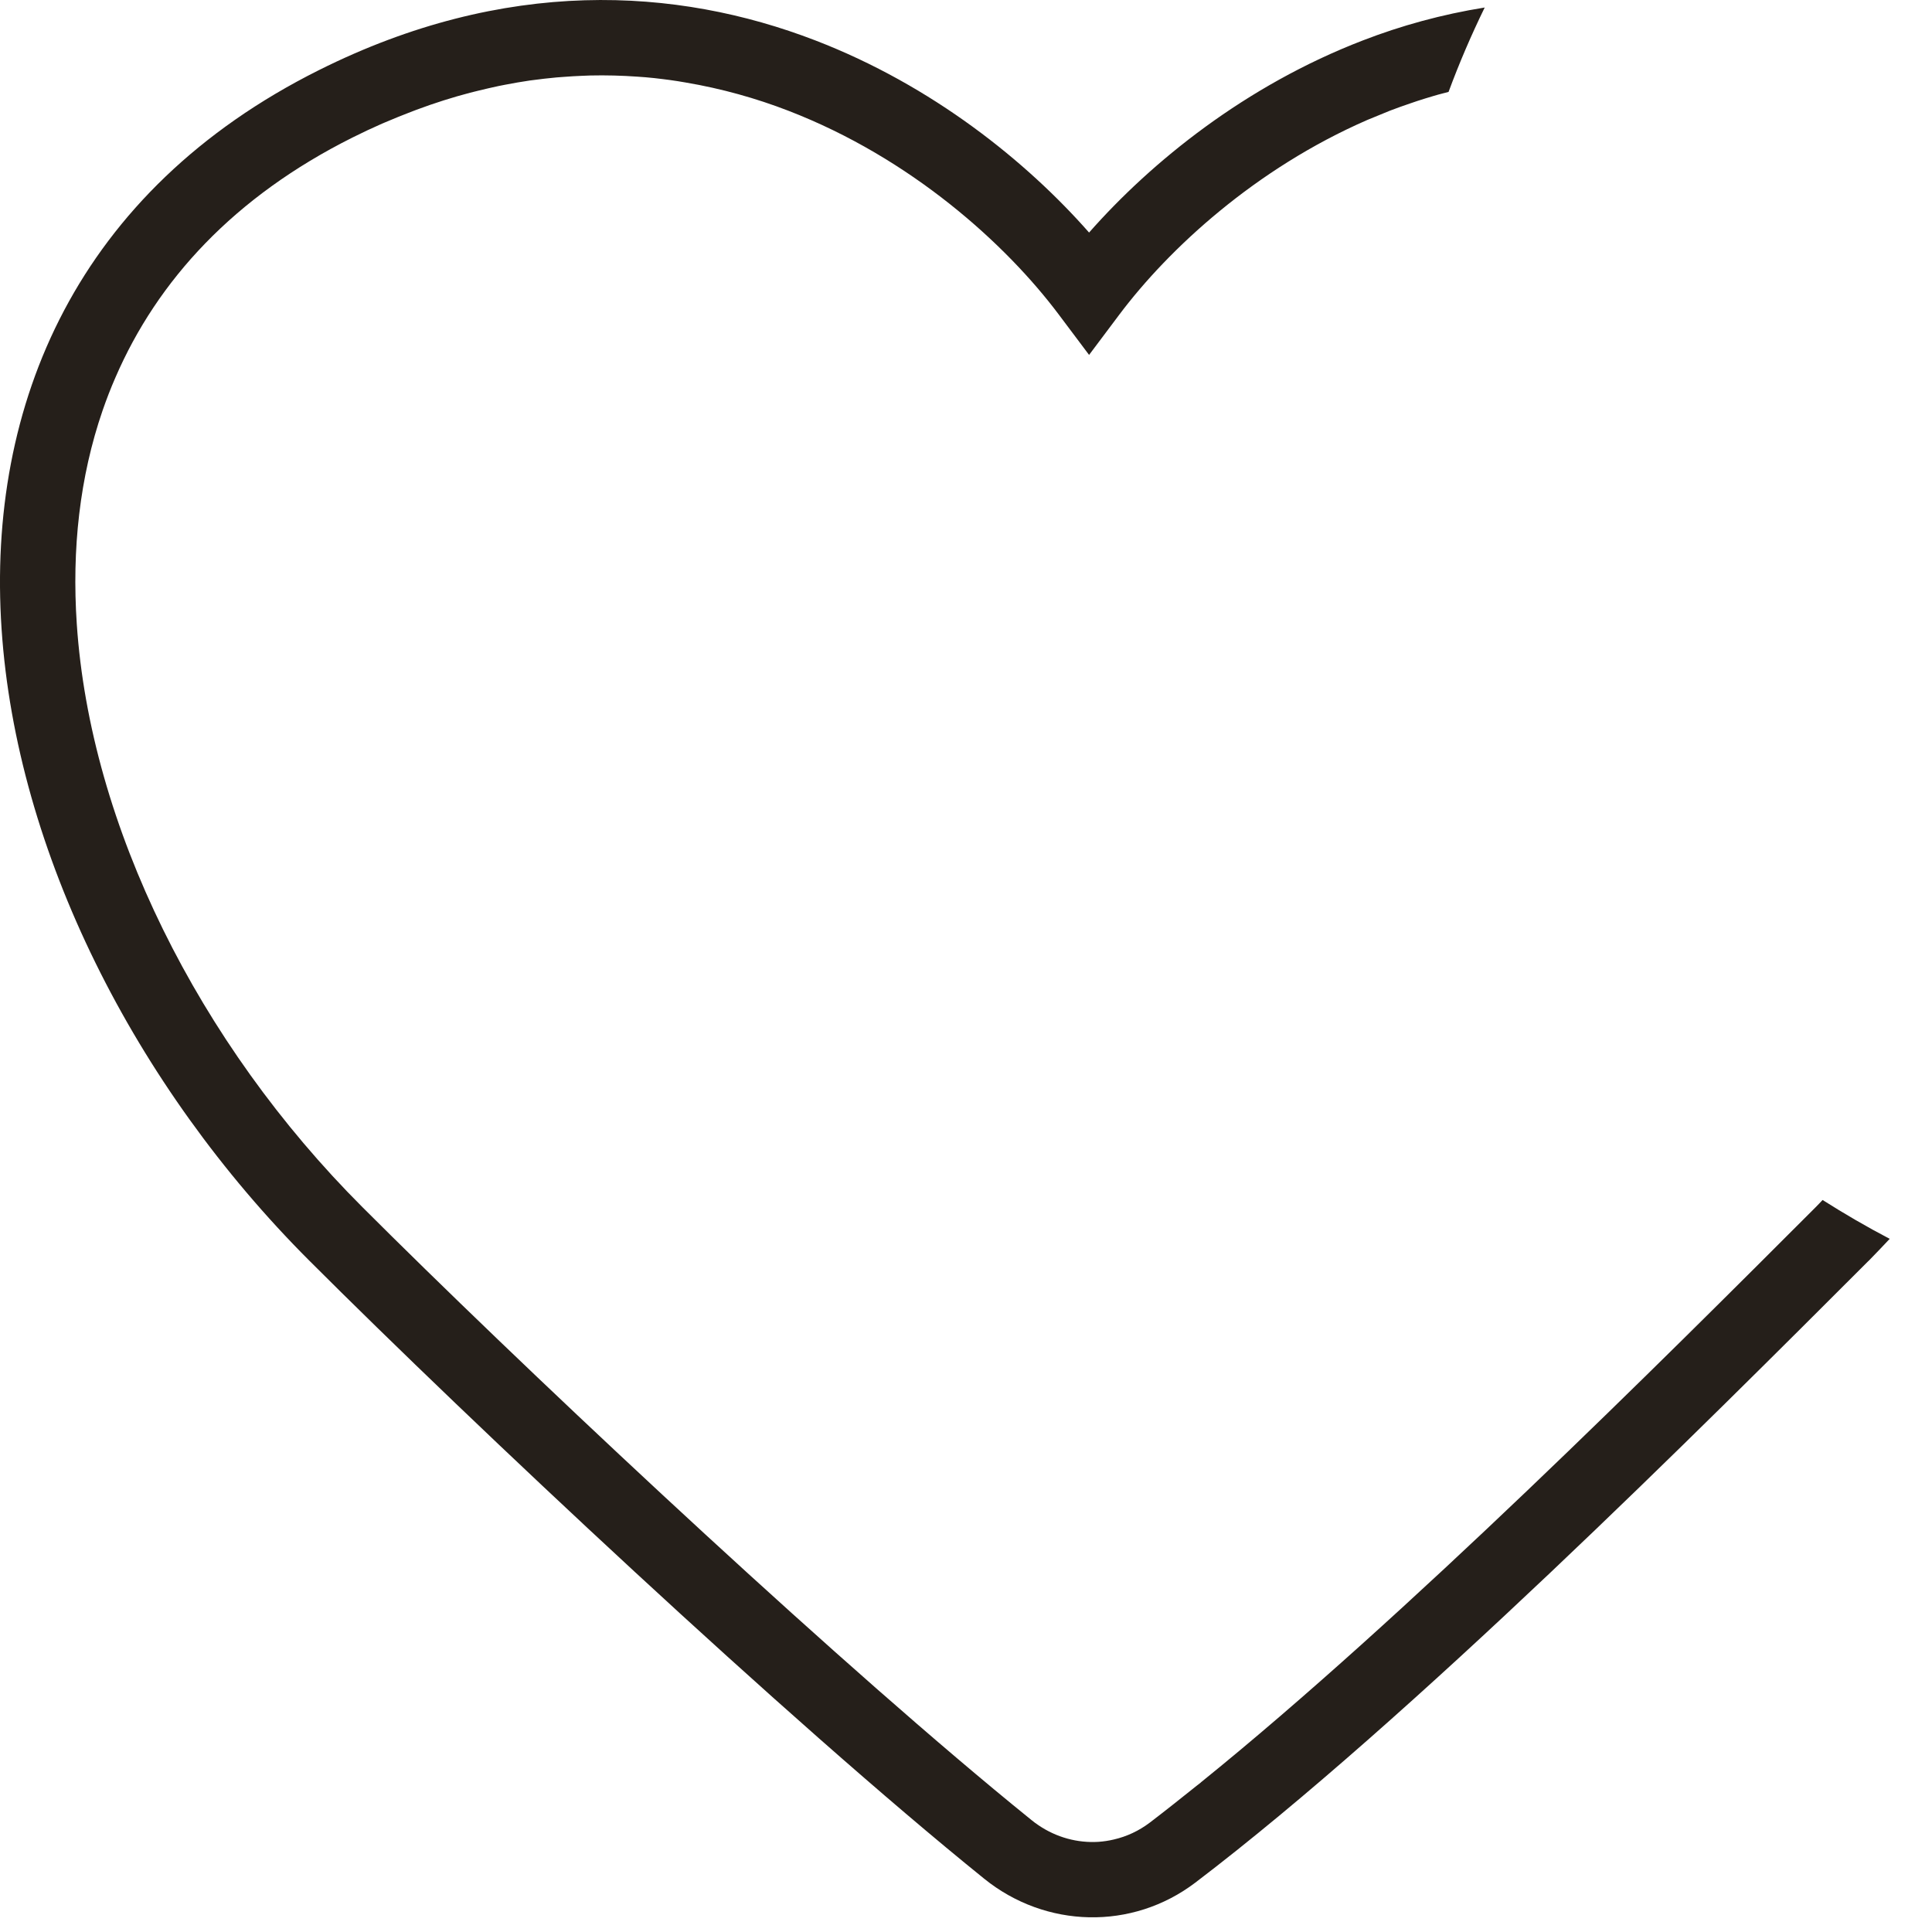 <?xml version="1.0" encoding="UTF-8"?> <svg xmlns="http://www.w3.org/2000/svg" width="27" height="27" viewBox="0 0 27 27" fill="none"><path d="M4.457 0.98C7.056 -0.32 9.449 -0.185 11.395 0.565C13.033 1.196 14.348 2.259 15.22 3.25C16.093 2.259 17.407 1.196 19.046 0.565C19.581 0.358 20.151 0.201 20.749 0.105C20.562 0.488 20.393 0.881 20.244 1.284C20.193 1.297 20.143 1.31 20.093 1.324C20.072 1.33 20.052 1.336 20.031 1.342C19.955 1.364 19.88 1.388 19.805 1.412C19.775 1.422 19.745 1.432 19.714 1.443C19.617 1.476 19.52 1.51 19.424 1.547L19.107 1.677C17.547 2.357 16.336 3.473 15.641 4.399L15.22 4.96L14.799 4.399C14.059 3.411 12.73 2.208 11.016 1.547C10.565 1.373 10.085 1.238 9.582 1.153C9.508 1.14 9.434 1.128 9.36 1.118C9.326 1.113 9.293 1.109 9.259 1.105C9.182 1.095 9.104 1.087 9.025 1.08C8.984 1.077 8.944 1.074 8.903 1.071C8.689 1.056 8.471 1.05 8.25 1.055C8.207 1.056 8.165 1.058 8.123 1.06C8.045 1.063 7.966 1.068 7.887 1.074C7.851 1.076 7.815 1.079 7.779 1.082C7.666 1.093 7.552 1.105 7.437 1.121C7.426 1.123 7.416 1.124 7.405 1.125C7.289 1.142 7.173 1.162 7.055 1.185C7.025 1.191 6.995 1.197 6.964 1.203C6.872 1.223 6.779 1.244 6.686 1.267C6.647 1.277 6.608 1.286 6.569 1.296C6.322 1.361 6.072 1.44 5.818 1.535C5.791 1.545 5.764 1.555 5.737 1.566C5.622 1.61 5.506 1.657 5.389 1.707C5.373 1.714 5.356 1.721 5.339 1.728C5.203 1.788 5.066 1.852 4.928 1.921C3.272 2.749 2.2 3.918 1.613 5.276C1.547 5.427 1.488 5.58 1.434 5.736C1.113 6.668 1.003 7.677 1.073 8.719C1.26 11.531 2.769 14.575 5.065 16.87C7.197 19.002 11.17 22.744 13.89 25.005C14.072 25.156 14.247 25.3 14.417 25.437C14.447 25.462 14.479 25.485 14.51 25.506C14.765 25.68 15.061 25.758 15.351 25.74C15.424 25.735 15.496 25.724 15.567 25.707C15.745 25.666 15.916 25.587 16.069 25.471C16.284 25.307 16.504 25.132 16.73 24.951C16.747 24.937 16.766 24.924 16.783 24.91L16.781 24.91C19.636 22.606 23.237 19.009 25.375 16.87C25.408 16.838 25.439 16.803 25.471 16.77C25.775 16.963 26.088 17.145 26.409 17.313C26.313 17.414 26.218 17.516 26.12 17.615L26.105 17.629C23.8 19.934 19.712 24.023 16.706 26.309C15.821 26.982 14.612 26.948 13.755 26.256C11.005 24.036 6.605 19.9 4.32 17.615C1.878 15.173 0.229 11.9 0.022 8.789C-0.188 5.646 1.084 2.666 4.457 0.98Z" fill="#251F1A"></path></svg> 